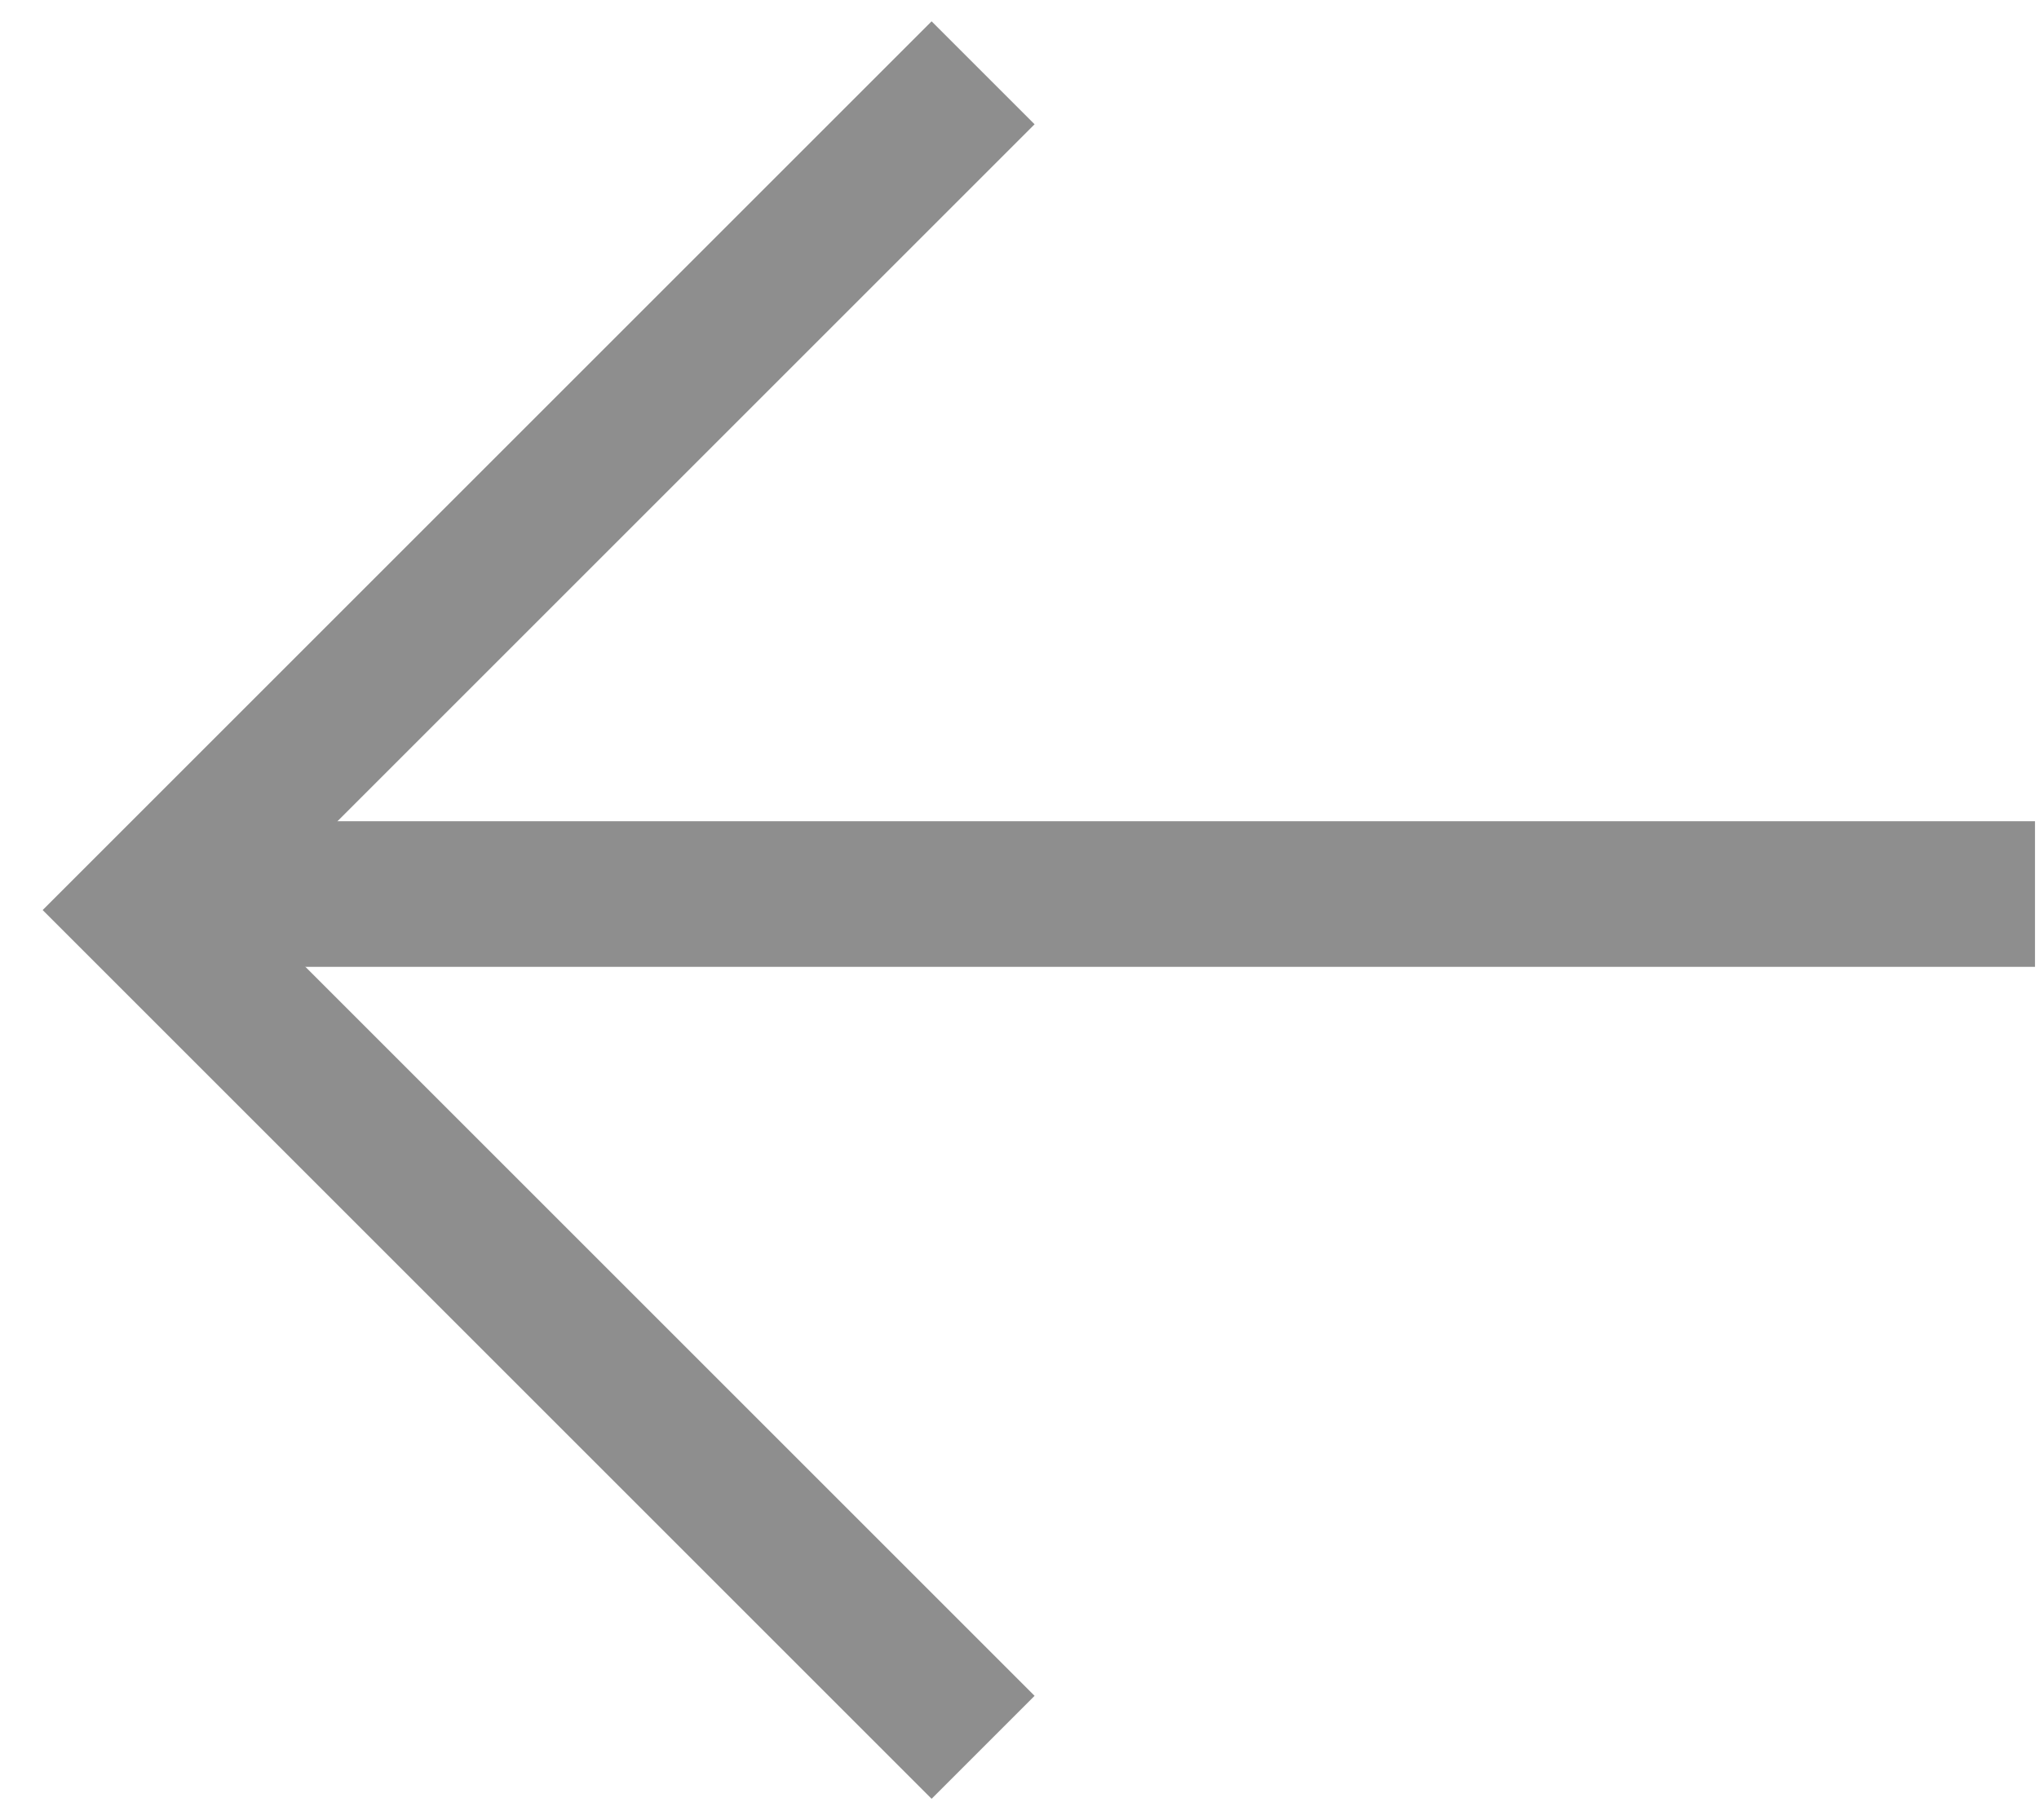 <svg width="28" height="25" viewBox="0 0 28 25" fill="none" xmlns="http://www.w3.org/2000/svg">
<path d="M27.945 12.28H2" stroke="#8E8E8E" stroke-width="2"/>
<path d="M13.5 1L2 12.5L13.5 24" stroke="#8E8E8E" stroke-width="2"/>
</svg>
